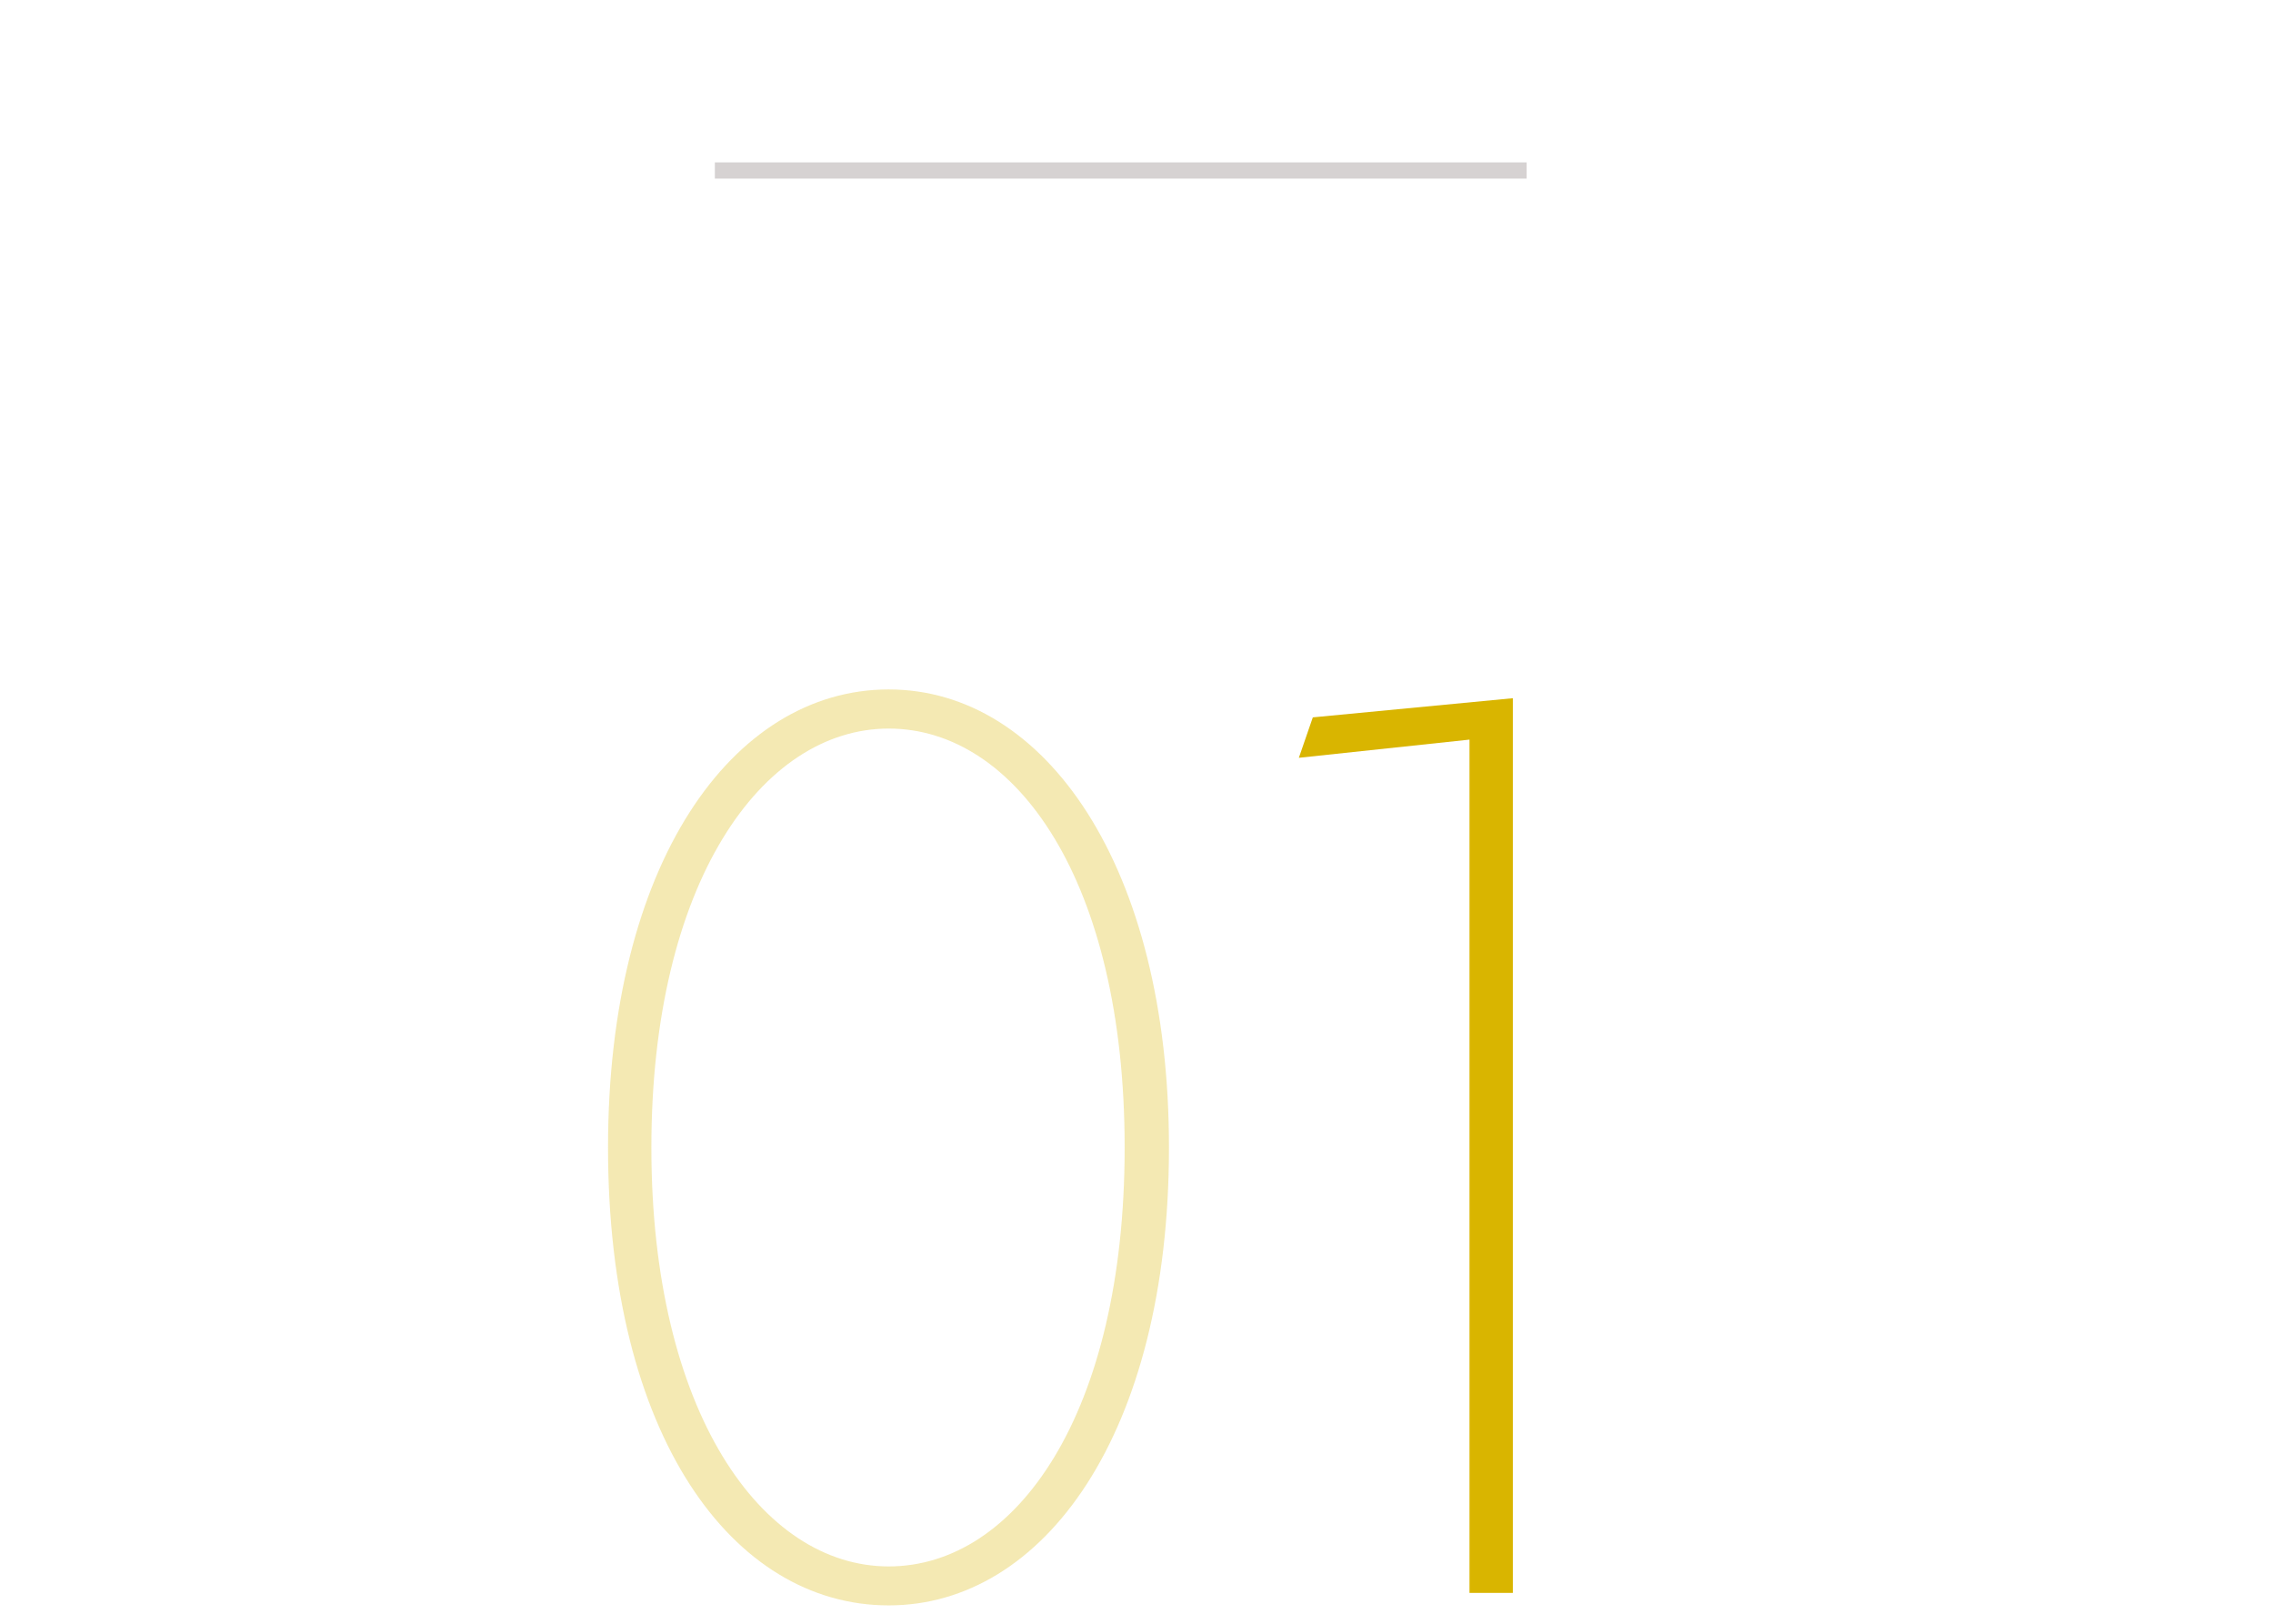 <svg xmlns="http://www.w3.org/2000/svg" viewBox="0 0 140 100"><defs><style>.cls-1{fill:none;}.cls-2,.cls-3{fill:#d9b500;}.cls-2{opacity:0.3;}.cls-4{fill:#d6d2d2;}</style></defs><title>kodomo_flow_arrow1</title><g id="レイヤー_2" data-name="レイヤー 2"><g id="content"><rect class="cls-1" width="140" height="100"/><path class="cls-2" d="M54.74,98.87c-9.64,0-17.29-10.49-17.29-28.2,0-17.46,7.65-28.21,17.29-28.21S72,53.38,72,70.67C72,88.3,64.28,98.87,54.74,98.87Zm0-54c-7.83,0-14.62,9.54-14.62,25.8s6.79,25.8,14.62,25.8,14.53-9.38,14.53-25.8S62.56,44.87,54.74,44.87Z"/><path class="cls-3" d="M90.51,98.1V45.55L80,46.67l.86-2.49L93.18,43V98.1Z"/><rect class="cls-4" x="44.03" y="10" width="50" height="1"/></g></g></svg>